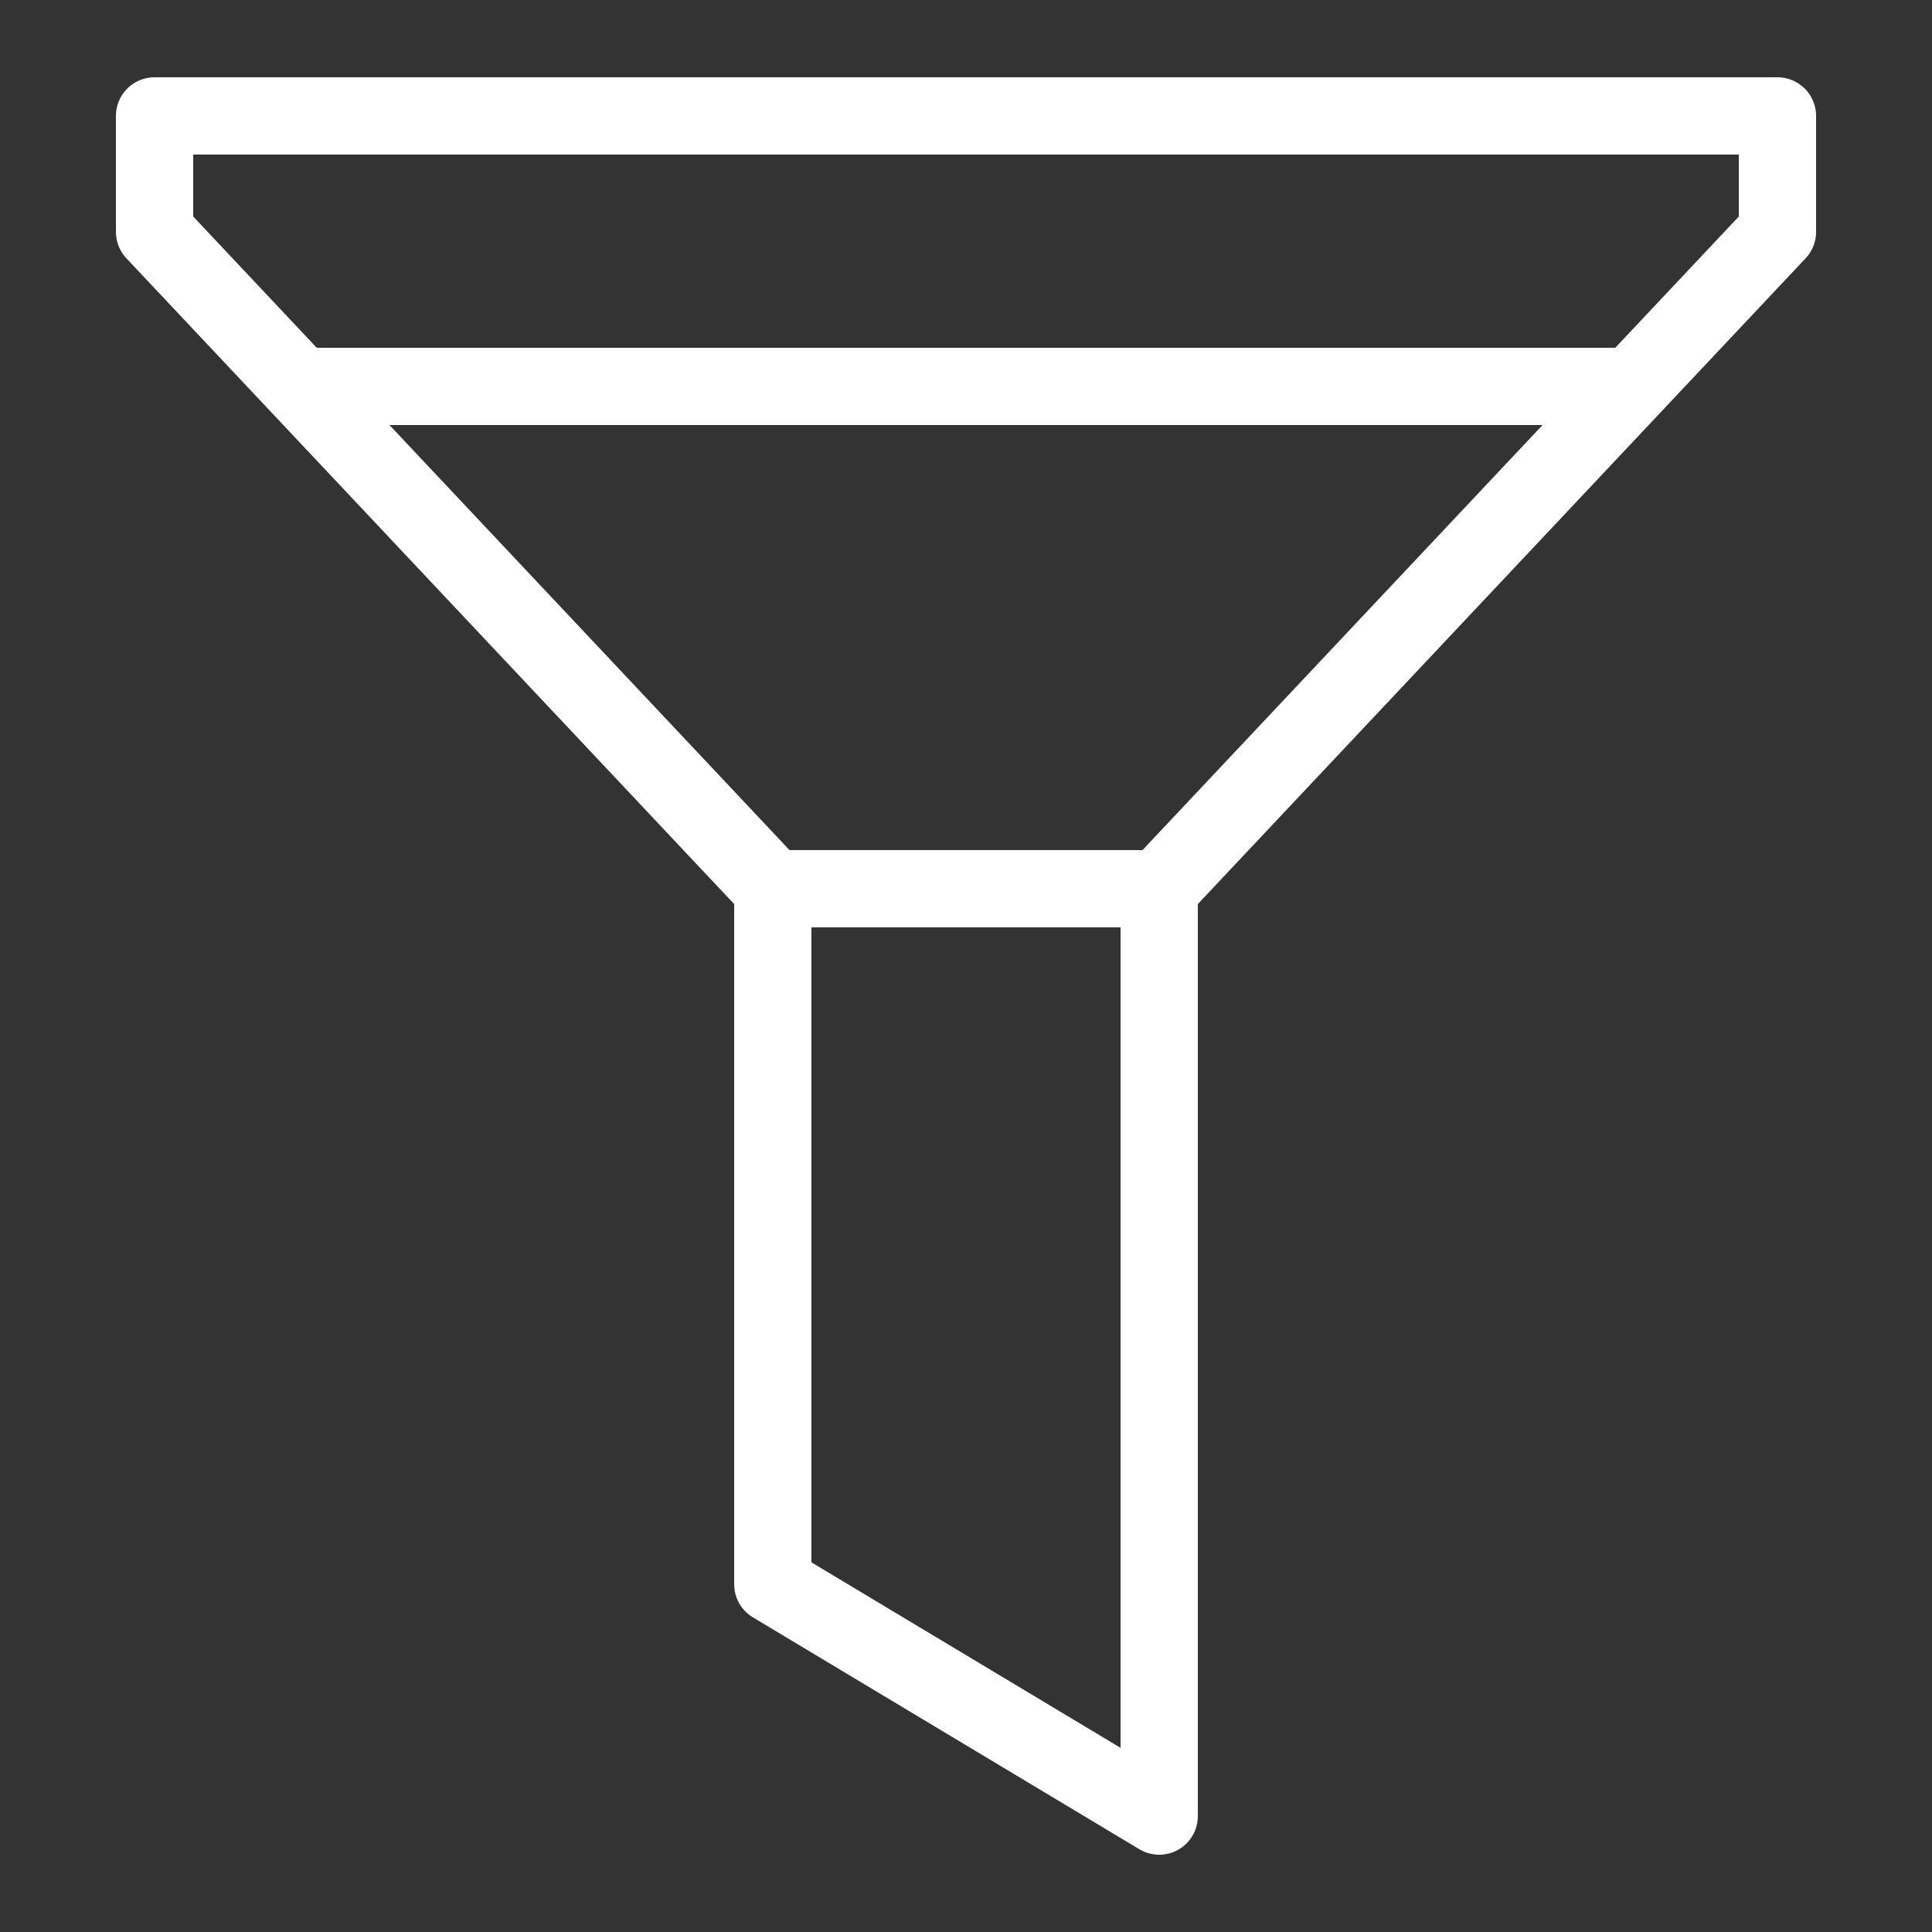 <?xml version="1.0" encoding="UTF-8"?>
<svg xmlns="http://www.w3.org/2000/svg" xmlns:xlink="http://www.w3.org/1999/xlink" version="1.1" width="50px" height="50px" viewBox="0,0,256,256">
  <rect x="0" y="0" width="256" height="256" fill="#333333" stroke="none"/>
  <g fill="none" fill-rule="nonzero" stroke="#ffffff" stroke-width="2" stroke-linecap="round" stroke-linejoin="round" stroke-miterlimit="10" stroke-dasharray="" stroke-dashoffset="0" font-family="none" font-weight="none" font-size="none" text-anchor="none" style="mix-blend-mode: normal">
    <g transform="scale(5.12,5.12)">
      <path d="M30,23v24l-10,-6v-18M46,6l-16,17h-10l-16,-17v-3h42v3M8,10h34"></path>
    </g>
  </g>
</svg>
